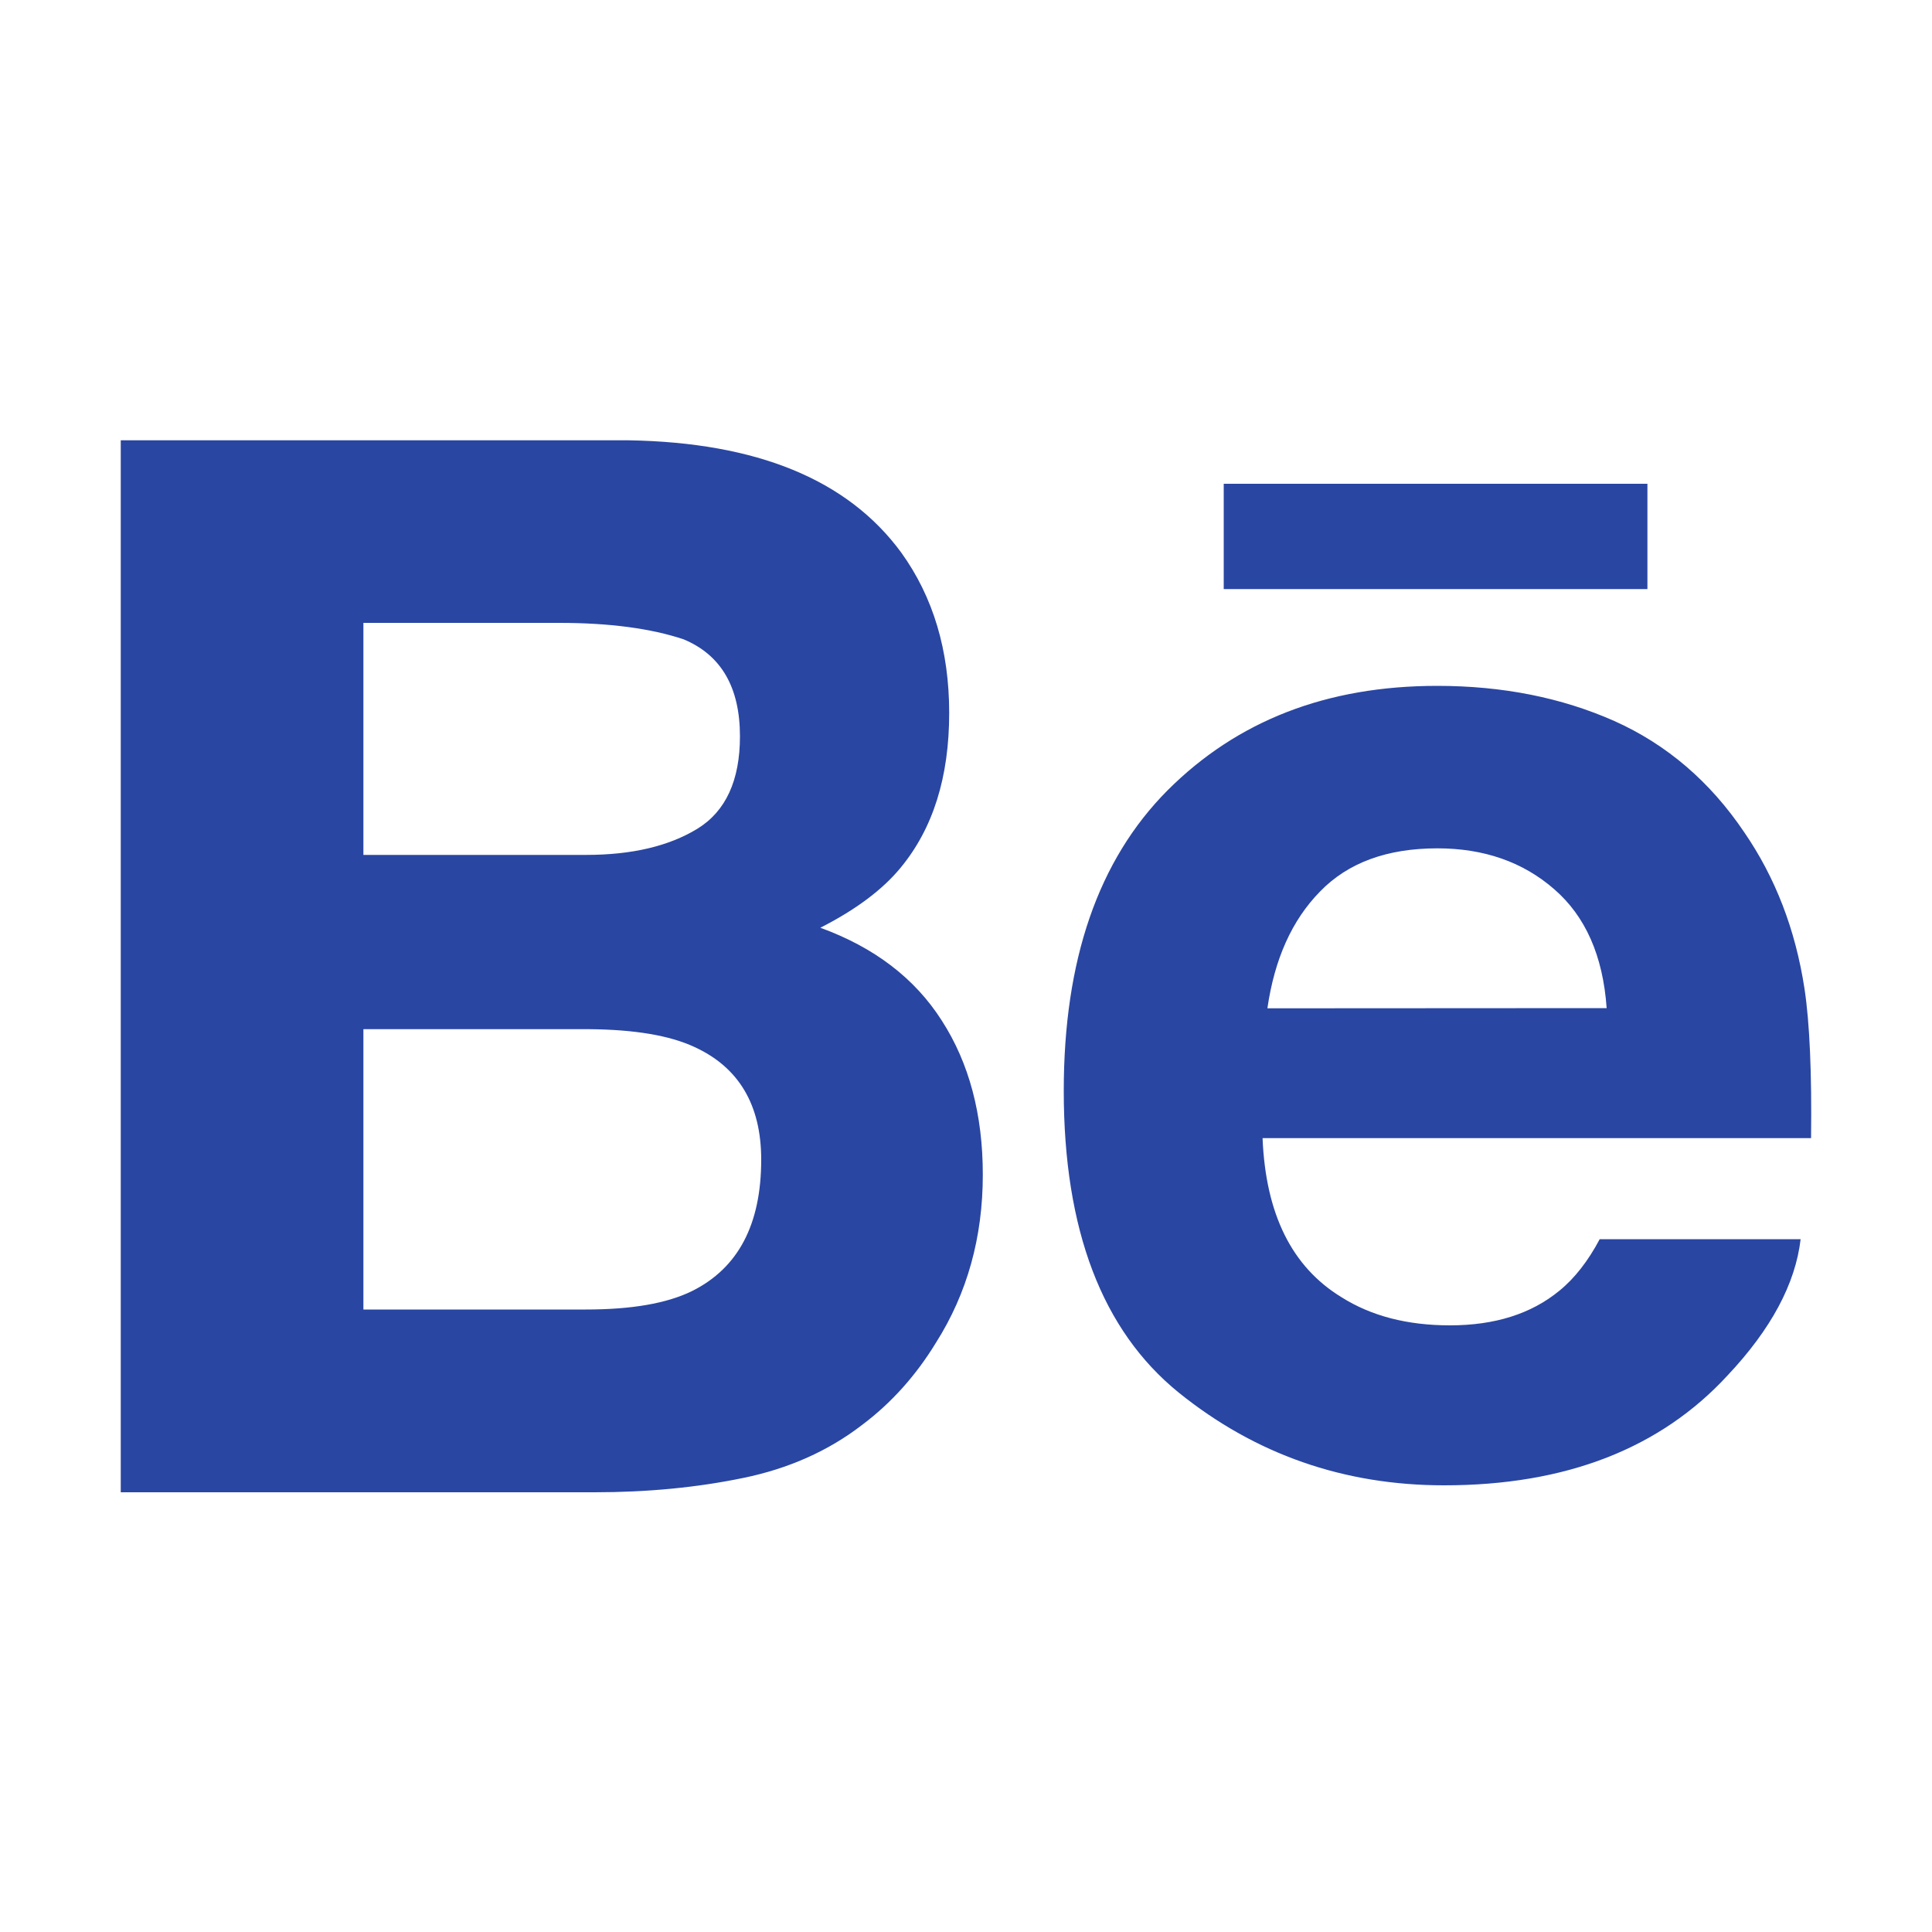 <?xml version="1.0" encoding="utf-8"?>
<!-- Generator: Adobe Illustrator 26.1.0, SVG Export Plug-In . SVG Version: 6.00 Build 0)  -->
<svg version="1.1" id="图层_1" xmlns="http://www.w3.org/2000/svg" xmlns:xlink="http://www.w3.org/1999/xlink" x="0px" y="0px"
	 viewBox="0 0 1000 1000" style="enable-background:new 0 0 1000 1000;" xml:space="preserve">
<style type="text/css">
	.st0{fill:#2946A2;}
</style>
<path class="st0" d="M852.7,304.9H633.4v-54.5h219.3V304.9z M487.5,528.3c14.1,21.9,21.2,48.5,21.2,79.7c0,32.3-8,61.3-24.2,86.9
	c-10.3,16.9-23.1,31.3-38.5,42.8c-17.3,13.3-37.9,22.5-61.4,27.3c-23.7,4.9-49.3,7.4-76.9,7.4H62.5V227.9h262.9
	c66.3,1.1,113.3,20.3,141,58c16.7,23.1,24.9,50.9,24.9,83.1c0,33.3-8.4,59.9-25.2,80.2c-9.3,11.3-23.2,21.7-41.5,31
	C452.4,490.3,473.5,506.3,487.5,528.3z M188.1,442.5h115.2c23.7,0,42.8-4.5,57.6-13.5c14.7-9,22.1-25,22.1-47.9
	c0-25.3-9.7-42.1-29.2-50.2c-16.8-5.6-38.2-8.5-64.3-8.5H188.1V442.5z M394,600.2c0-28.3-11.6-47.8-34.6-58.3
	c-12.9-6-31.1-9-54.4-9.2H188.1v145.1h115.1c23.6,0,41.9-3.1,55.1-9.6C382.1,656.3,394,633.8,394,600.2L394,600.2z M934,511.7
	c2.7,17.8,3.8,43.7,3.4,77.4H653.5c1.6,39.2,15.1,66.6,40.8,82.3c15.5,9.8,34.2,14.6,56.2,14.6c23.1,0,42-5.9,56.6-17.9
	c7.9-6.4,14.9-15.4,20.9-26.7h104c-2.7,23.1-15.3,46.6-37.8,70.5c-34.9,37.9-83.8,56.9-146.7,56.9c-51.9,0-97.7-16-137.4-48
	c-39.6-32.1-59.5-84.1-59.5-156.2c0-67.7,17.8-119.4,53.7-155.5C640.4,373,686.7,355,743.9,355c33.9,0,64.4,6.1,91.7,18.2
	c27.2,12.2,49.6,31.4,67.3,57.7C918.9,454.2,929.3,481.1,934,511.7z M831.6,521.8c-1.9-27.1-11-47.6-27.2-61.6
	c-16.2-14.1-36.4-21.1-60.4-21.1c-26.2,0-46.4,7.5-60.8,22.4c-14.5,14.8-23.5,34.9-27.2,60.4L831.6,521.8L831.6,521.8z"/>
</svg>

